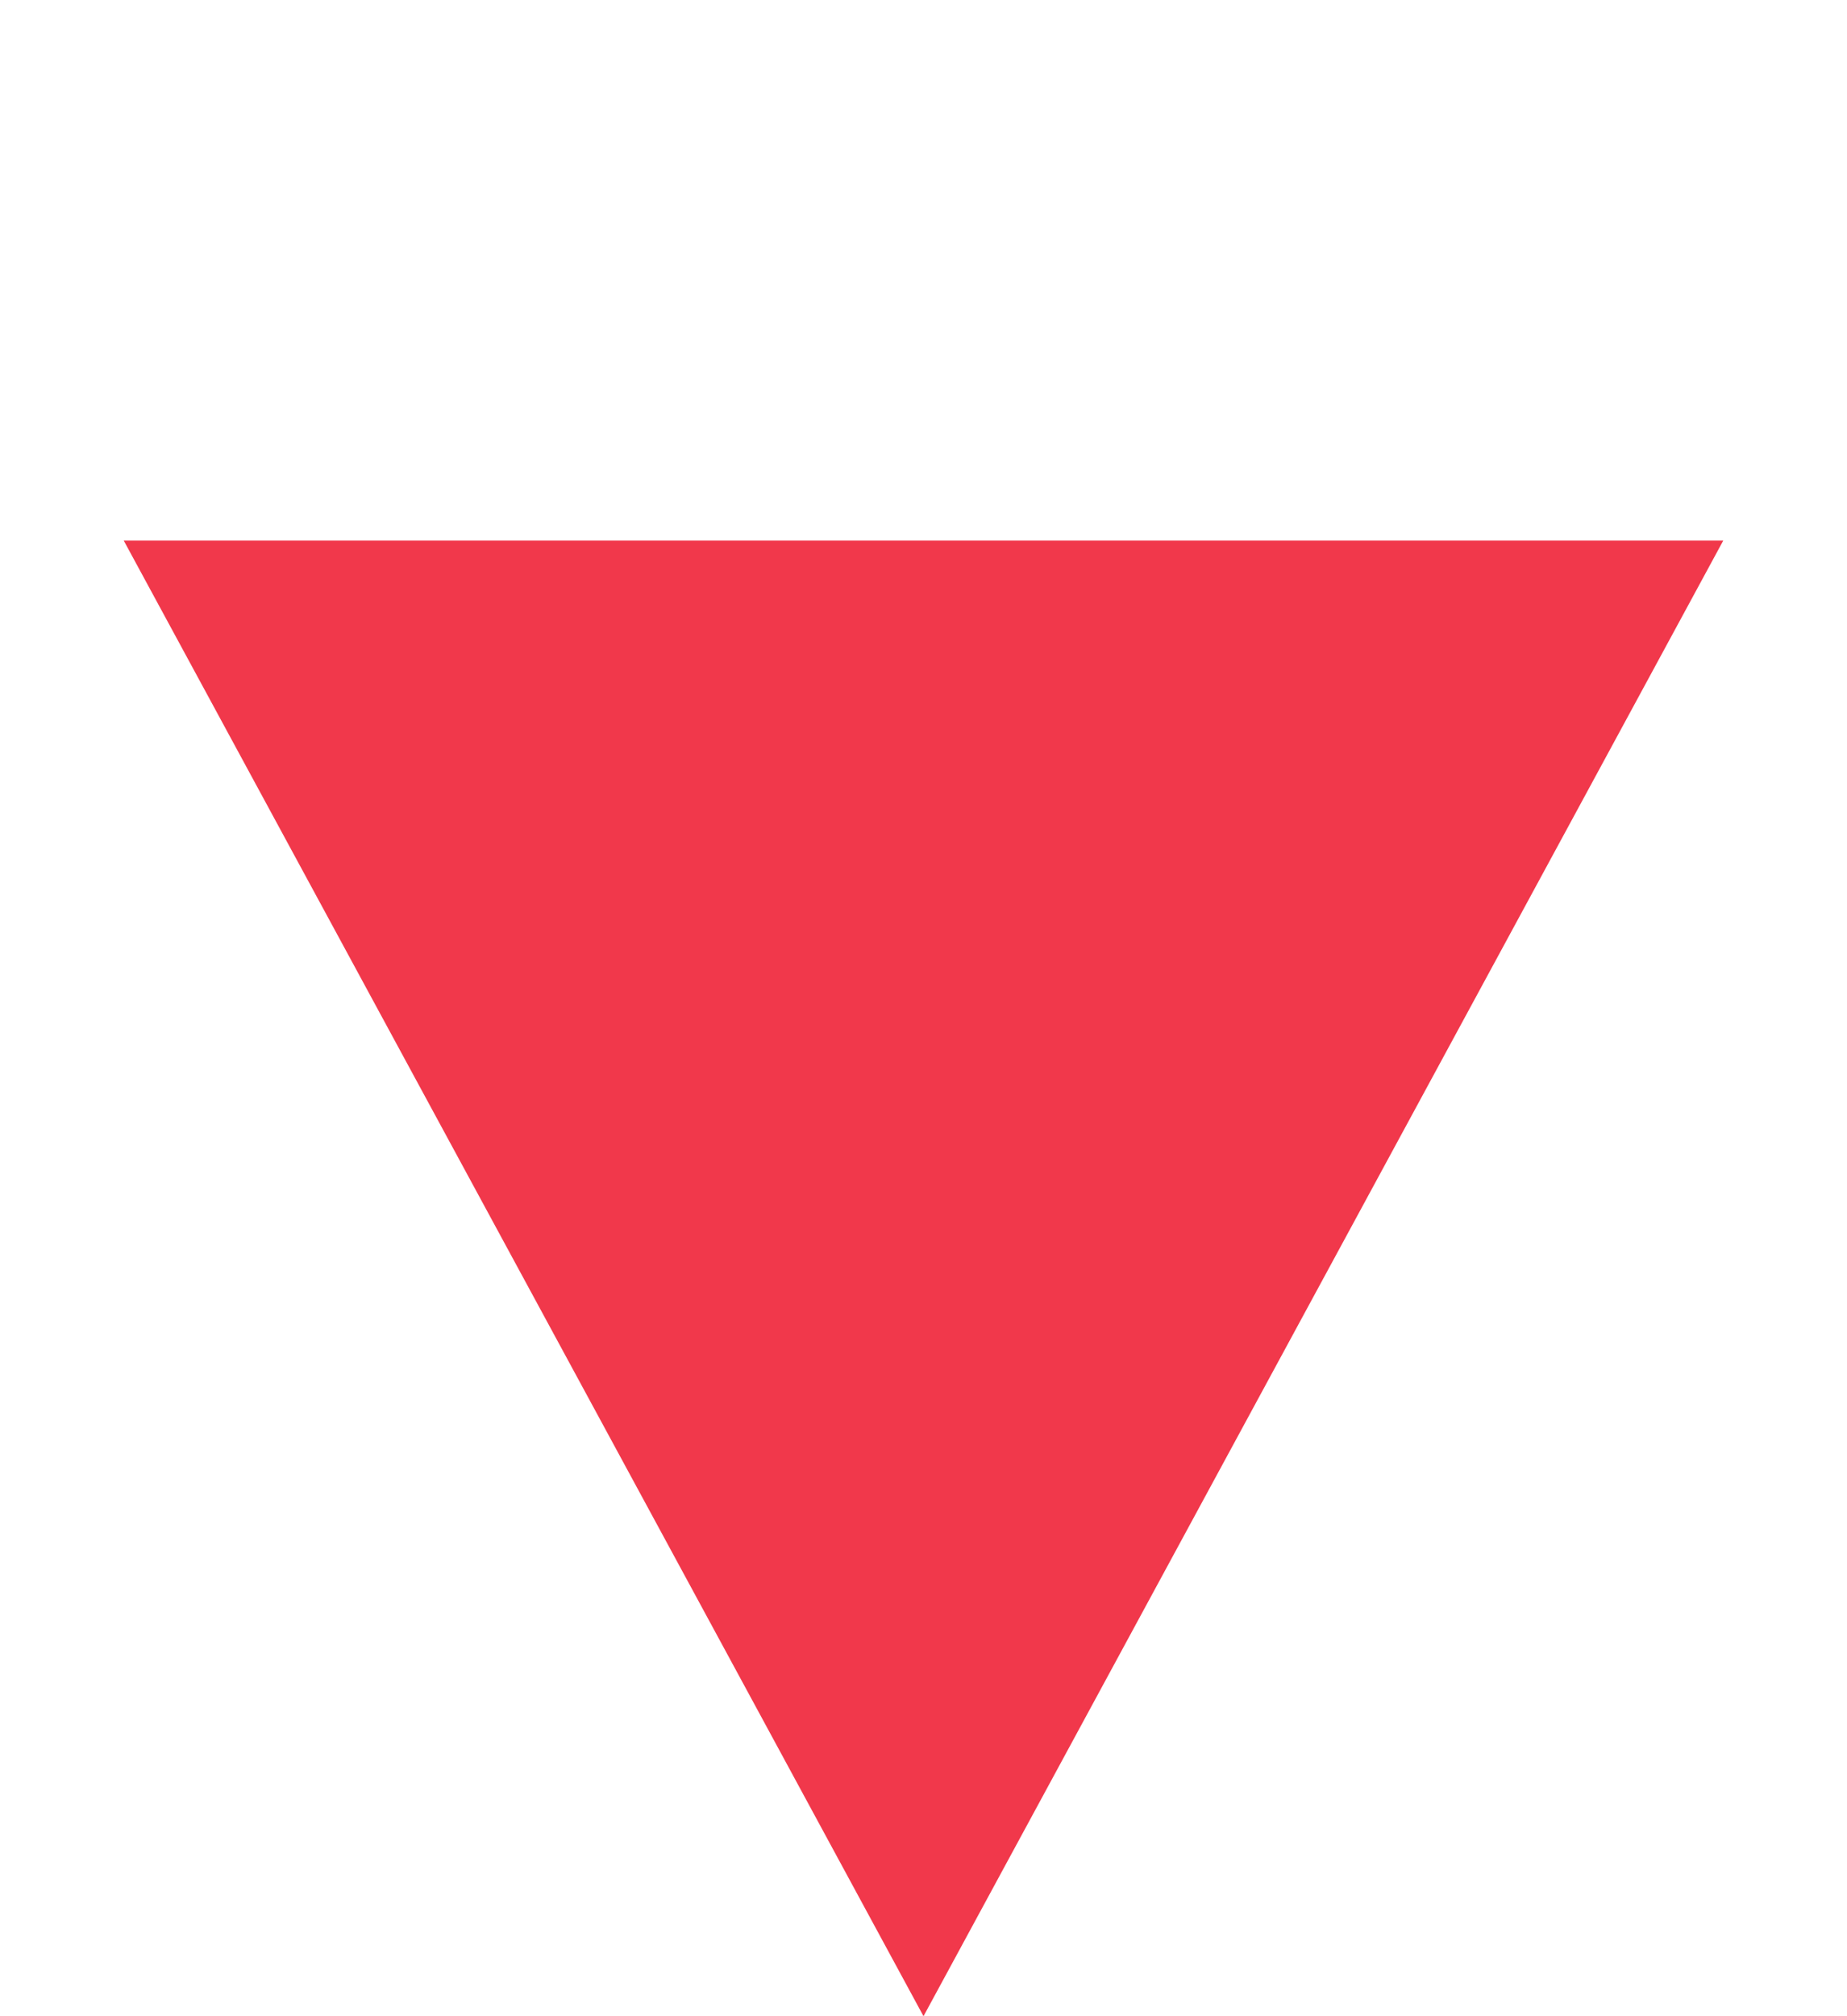 <svg width="22" height="24" viewBox="0 0 22 24" fill="none" xmlns="http://www.w3.org/2000/svg">
<g id="Group 226">
<path id="Polygon 1" d="M11 24L1.474 6.435H20.526L11 24Z" fill="#F1384B"/>
</g>
</svg>
